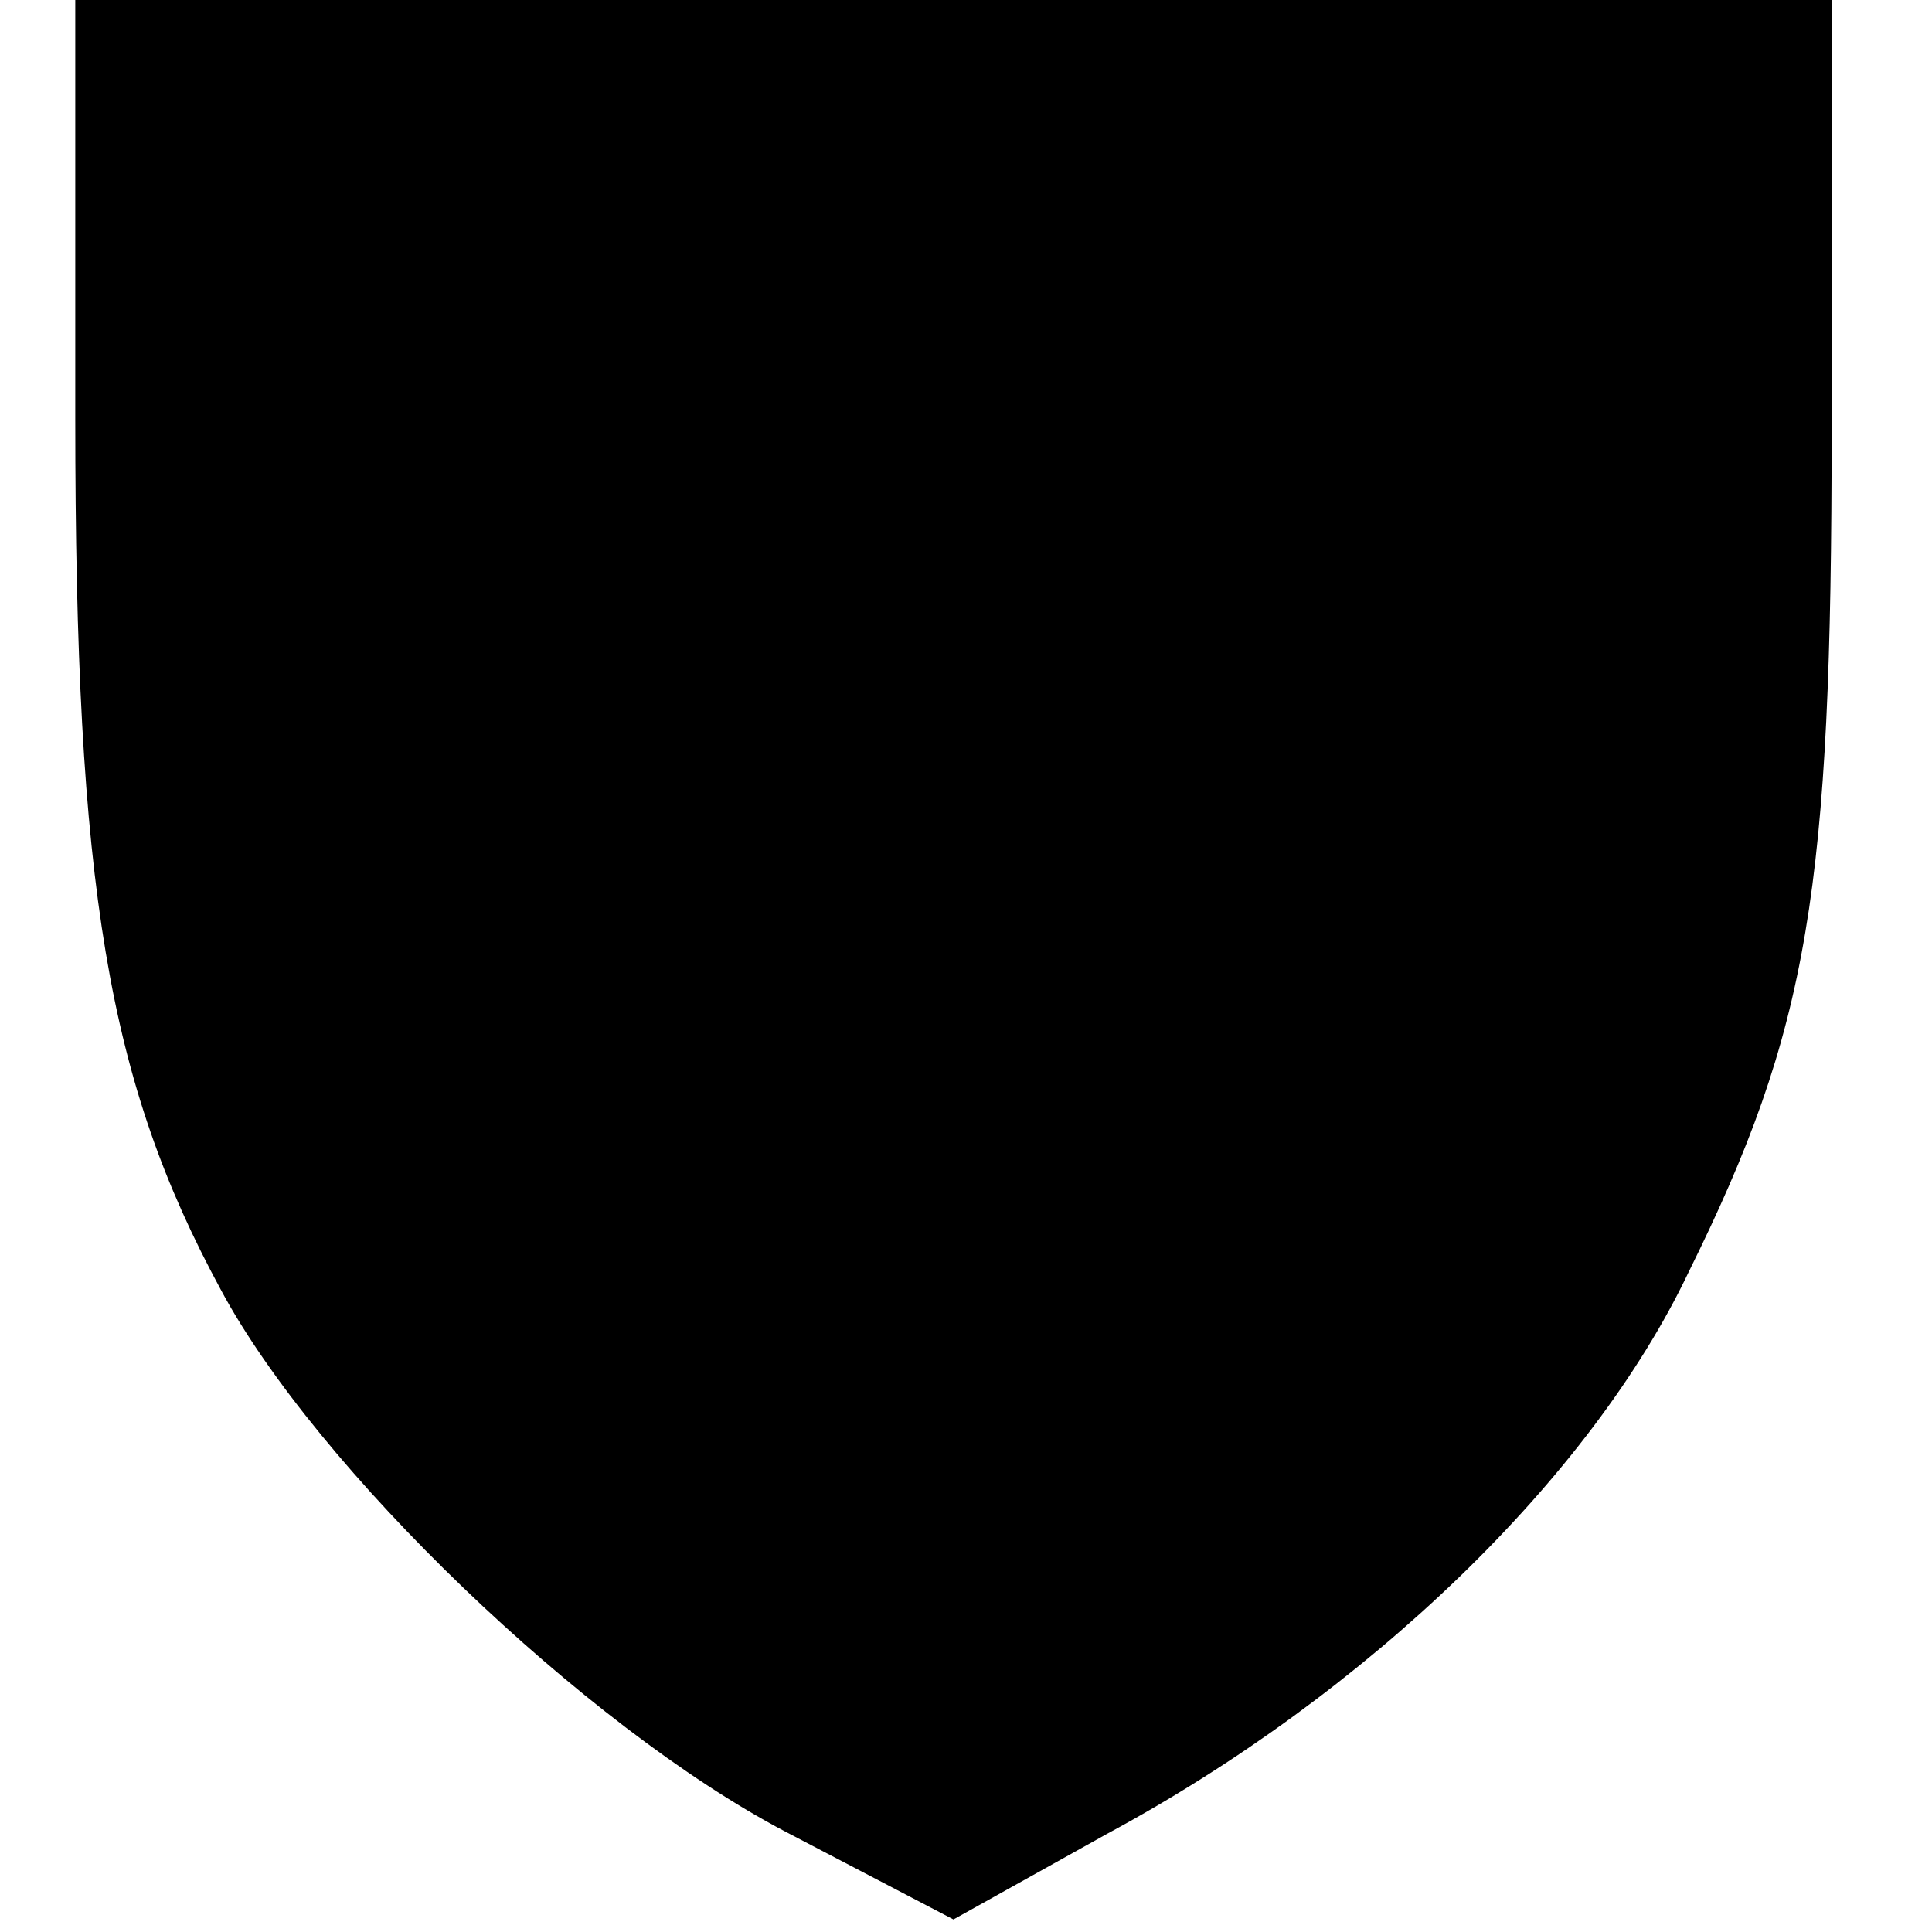 <?xml version="1.0" standalone="no"?>
<!DOCTYPE svg PUBLIC "-//W3C//DTD SVG 20010904//EN"
 "http://www.w3.org/TR/2001/REC-SVG-20010904/DTD/svg10.dtd">
<svg version="1.0" xmlns="http://www.w3.org/2000/svg"
 width="77pt" height="77pt" viewBox="0 0 77 77"
 preserveAspectRatio="xMidYMid meet">
<g transform="translate(0,77) scale(0.1,-0.1)"
fill="#000000" stroke="none">
<path d="M30 603 c0 -187 13 -264 58 -347 38 -71 145 -174 225 -216 l67 -35
61 34 c104 56 193 142 232 224 48 97 57 152 57 336 l0 171 -350 0 -350 0 0
-167z"/>
</g>
</svg>
